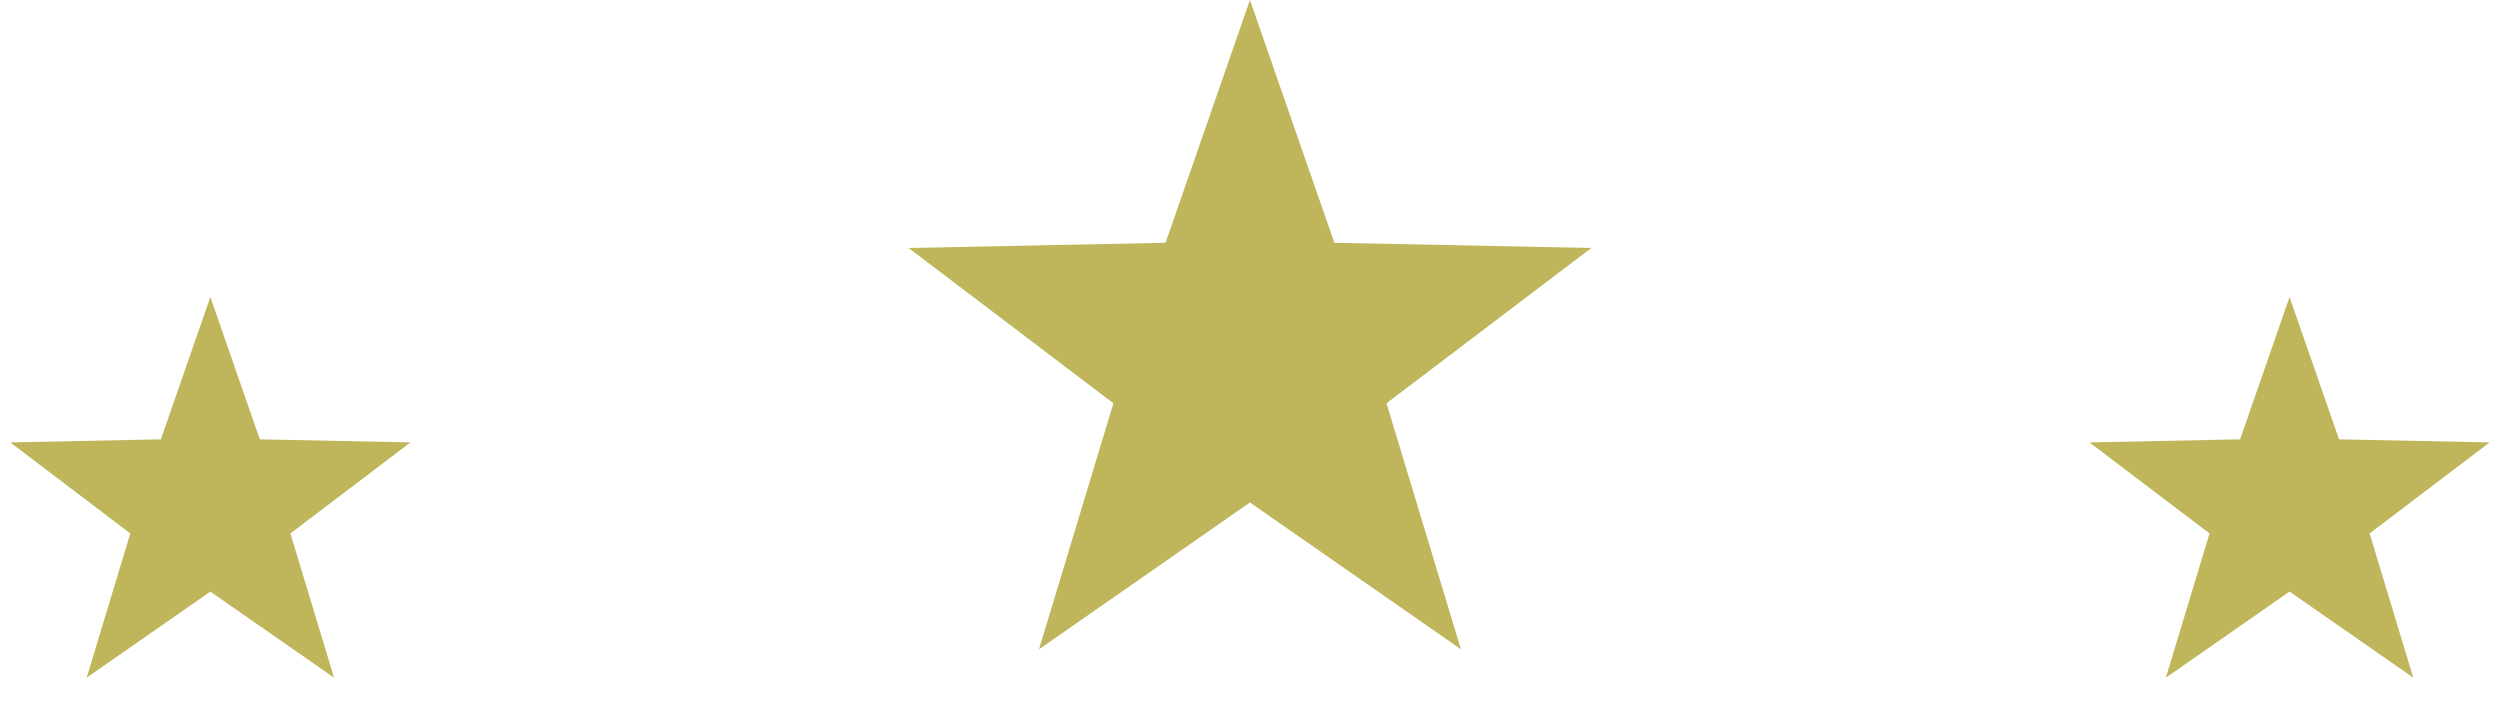 <svg width="101" height="29" viewBox="0 0 101 29" fill="none" xmlns="http://www.w3.org/2000/svg">
<path d="M50.498 0L53.908 9.808L64.289 10.019L56.015 16.292L59.021 26.231L50.498 20.3L41.976 26.231L44.982 16.292L36.708 10.019L47.089 9.808L50.498 0Z" fill="#BFB55B"/>
<path d="M92.498 12L94.497 17.749L100.582 17.873L95.732 21.551L97.495 27.377L92.498 23.9L87.502 27.377L89.265 21.551L84.415 17.873L90.5 17.749L92.498 12Z" fill="#BFB55B"/>
<path d="M8.498 12L10.497 17.749L16.582 17.873L11.732 21.551L13.495 27.377L8.498 23.9L3.502 27.377L5.265 21.551L0.414 17.873L6.5 17.749L8.498 12Z" fill="#BFB55B"/>
</svg>
